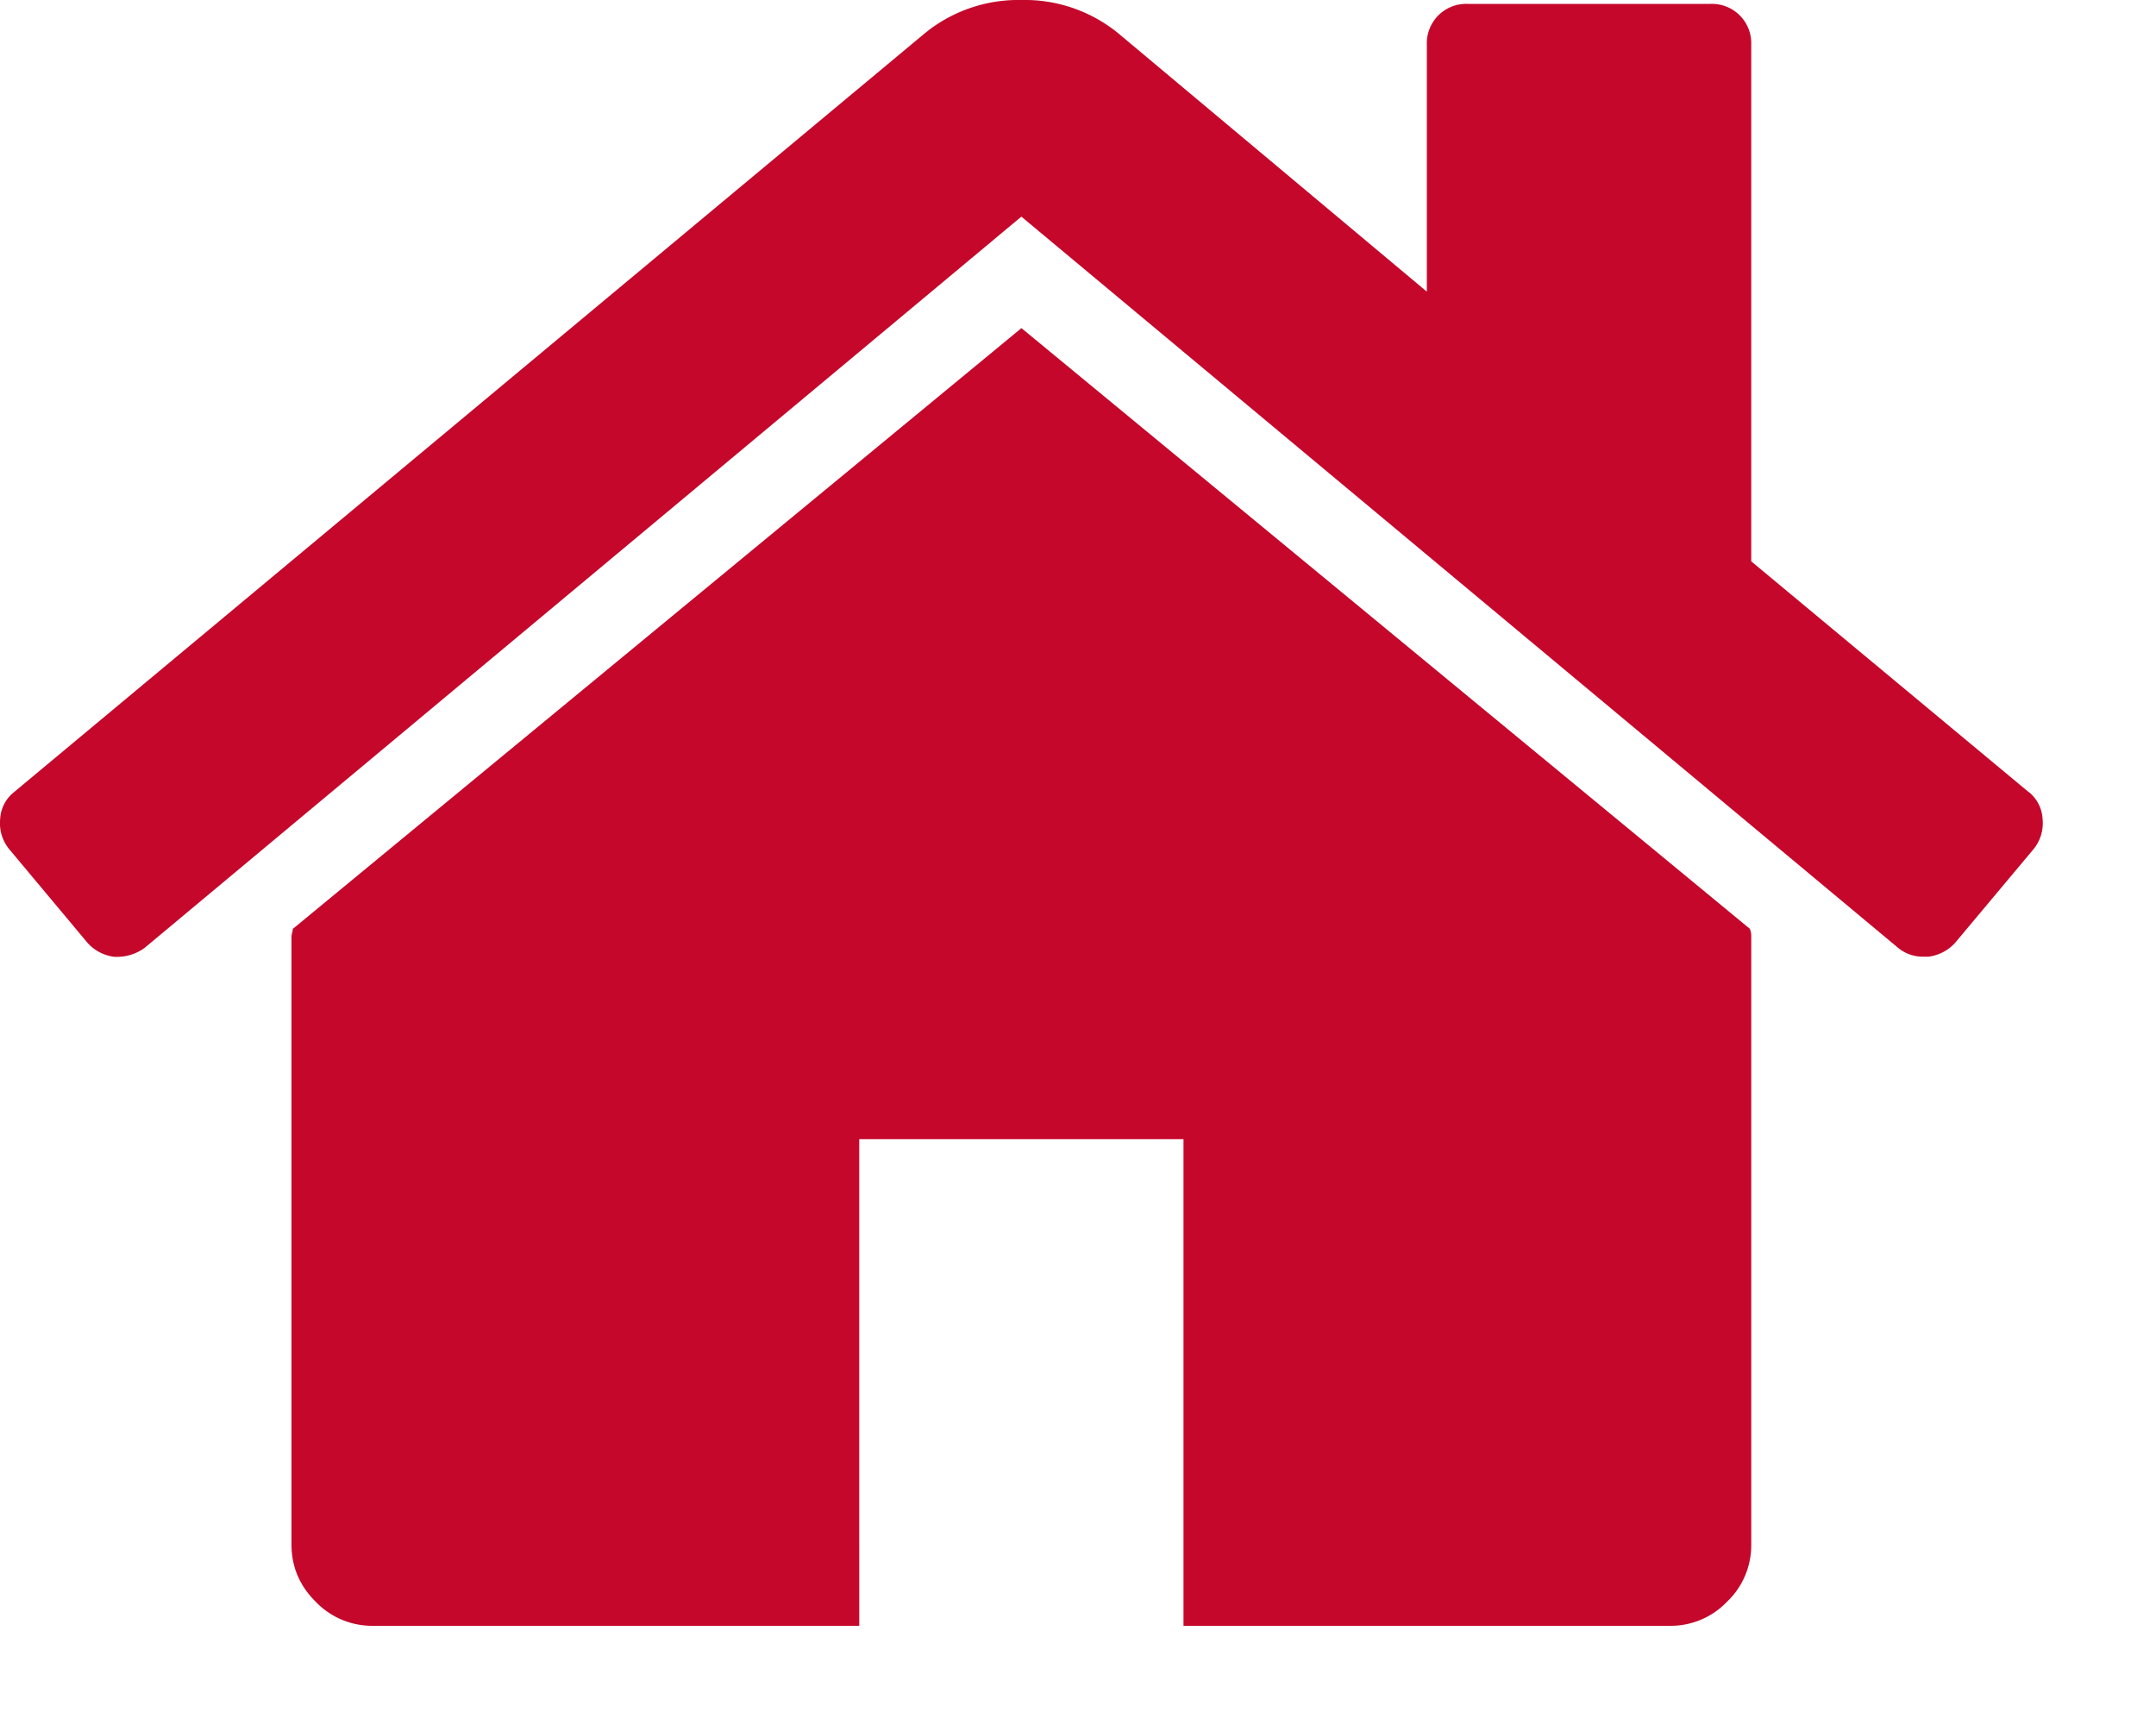 <svg width="15" height="12" viewBox="0 0 15 12" fill="none" xmlns="http://www.w3.org/2000/svg">
    <path d="M7.106 2.283L2.037 6.462a.12.12 0 0 1-.004.026.121.121 0 0 0-.005.026v4.231c0 .153.056.286.168.397a.543.543 0 0 0 .397.168h3.385V7.925h2.256v3.385h3.385a.542.542 0 0 0 .397-.168.542.542 0 0 0 .168-.396V6.513a.124.124 0 0 0-.01-.052L7.107 2.283z" fill="#C5072B"/>
    <path d="M14.114 5.51l-1.93-1.605V.31a.274.274 0 0 0-.08-.203.274.274 0 0 0-.203-.08H10.21a.275.275 0 0 0-.203.08.275.275 0 0 0-.08.203v1.719L7.777.229A1.029 1.029 0 0 0 7.106 0a1.03 1.03 0 0 0-.67.23L.098 5.51a.256.256 0 0 0-.097.189.285.285 0 0 0 .062.207l.546.653a.3.3 0 0 0 .185.097.328.328 0 0 0 .212-.062l6.1-5.087 6.1 5.087a.272.272 0 0 0 .185.061h.027a.3.3 0 0 0 .185-.097l.546-.652a.285.285 0 0 0 .062-.207.257.257 0 0 0-.097-.19z" fill="#C5072B"/>
</svg>
